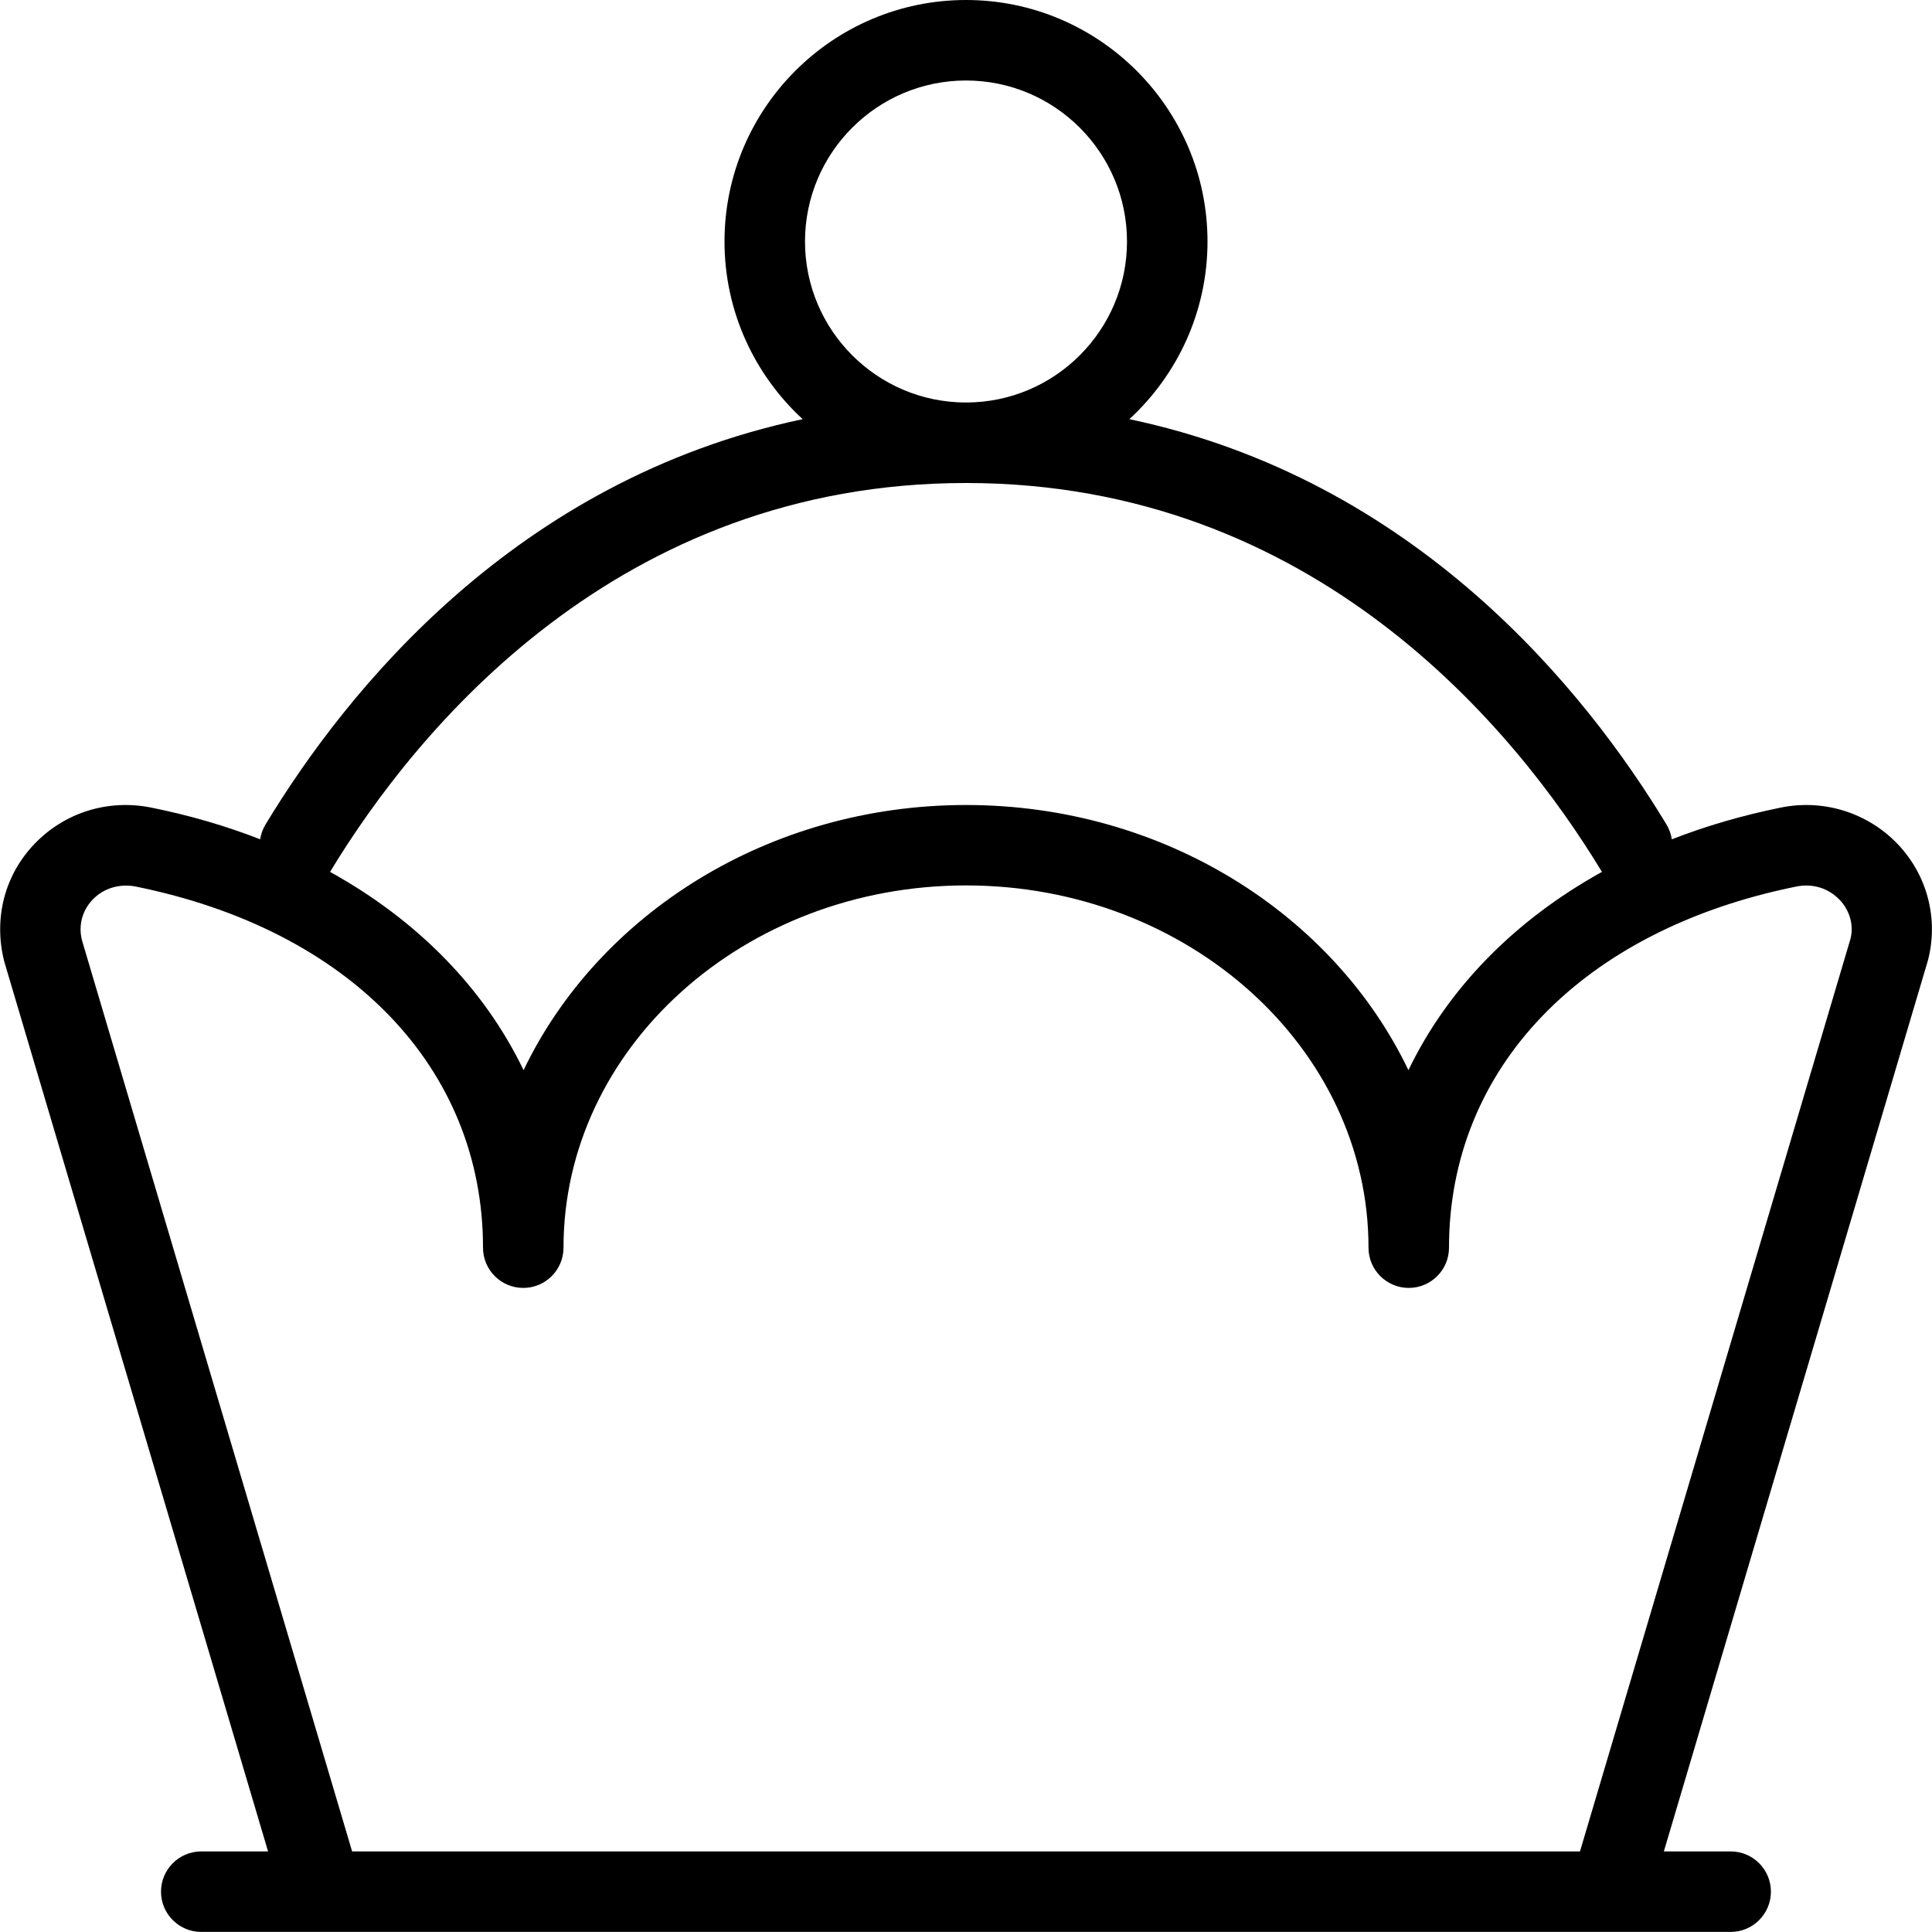 <?xml version="1.0" encoding="UTF-8"?>
<svg xmlns="http://www.w3.org/2000/svg" id="Layer_1" data-name="Layer 1" viewBox="0 0 24 24" width="512" height="512"><path d="M19.9,10.831h-.002s-.008-.011,.002,0Zm4.051,1.094l-3.282,11.074h.83c.276,0,.5,.224,.5,.5s-.224,.5-.5,.5H2.5c-.276,0-.5-.224-.5-.5s.224-.5,.5-.5h.83L.053,11.945c-.136-.536,.005-1.073,.372-1.458,.374-.393,.915-.563,1.453-.455,.478,.096,.931,.229,1.354,.394,.01-.064,.031-.126,.067-.185,1.006-1.663,3.11-4.283,6.672-5.034-.596-.549-.971-1.335-.971-2.207,0-1.654,1.346-3,3-3s3,1.346,3,3c0,.872-.375,1.659-.971,2.207,3.562,.75,5.666,3.371,6.672,5.034,.035,.058,.057,.121,.067,.185,.423-.165,.876-.297,1.354-.394,.531-.108,1.078,.062,1.453,.455,.366,.385,.507,.923,.376,1.438ZM10,3c0,1.103,.897,2,2,2s2-.897,2-2-.897-2-2-2-2,.897-2,2Zm-5.9,7.831c1.089,.602,1.917,1.451,2.404,2.463,.929-1.938,3.043-3.294,5.496-3.294s4.567,1.356,5.496,3.294c.487-1.011,1.314-1.859,2.402-2.462,.005,.006,.01,.013,.002-.001-1.075-1.777-3.579-4.831-7.9-4.831s-6.824,3.054-7.9,4.831Zm18.75,.345c-.136-.143-.332-.203-.531-.164-2.664,.537-4.319,2.256-4.319,4.487,0,.276-.224,.5-.5,.5s-.5-.224-.5-.5c0-2.481-2.243-4.5-5-4.5s-5,2.019-5,4.5c0,.276-.224,.5-.5,.5s-.5-.224-.5-.5c0-2.231-1.655-3.95-4.319-4.487-.197-.037-.395,.021-.531,.164-.13,.137-.178,.32-.132,.504l3.356,11.319h15.253l3.361-11.339c.041-.164-.007-.348-.137-.484Z"/></svg>
